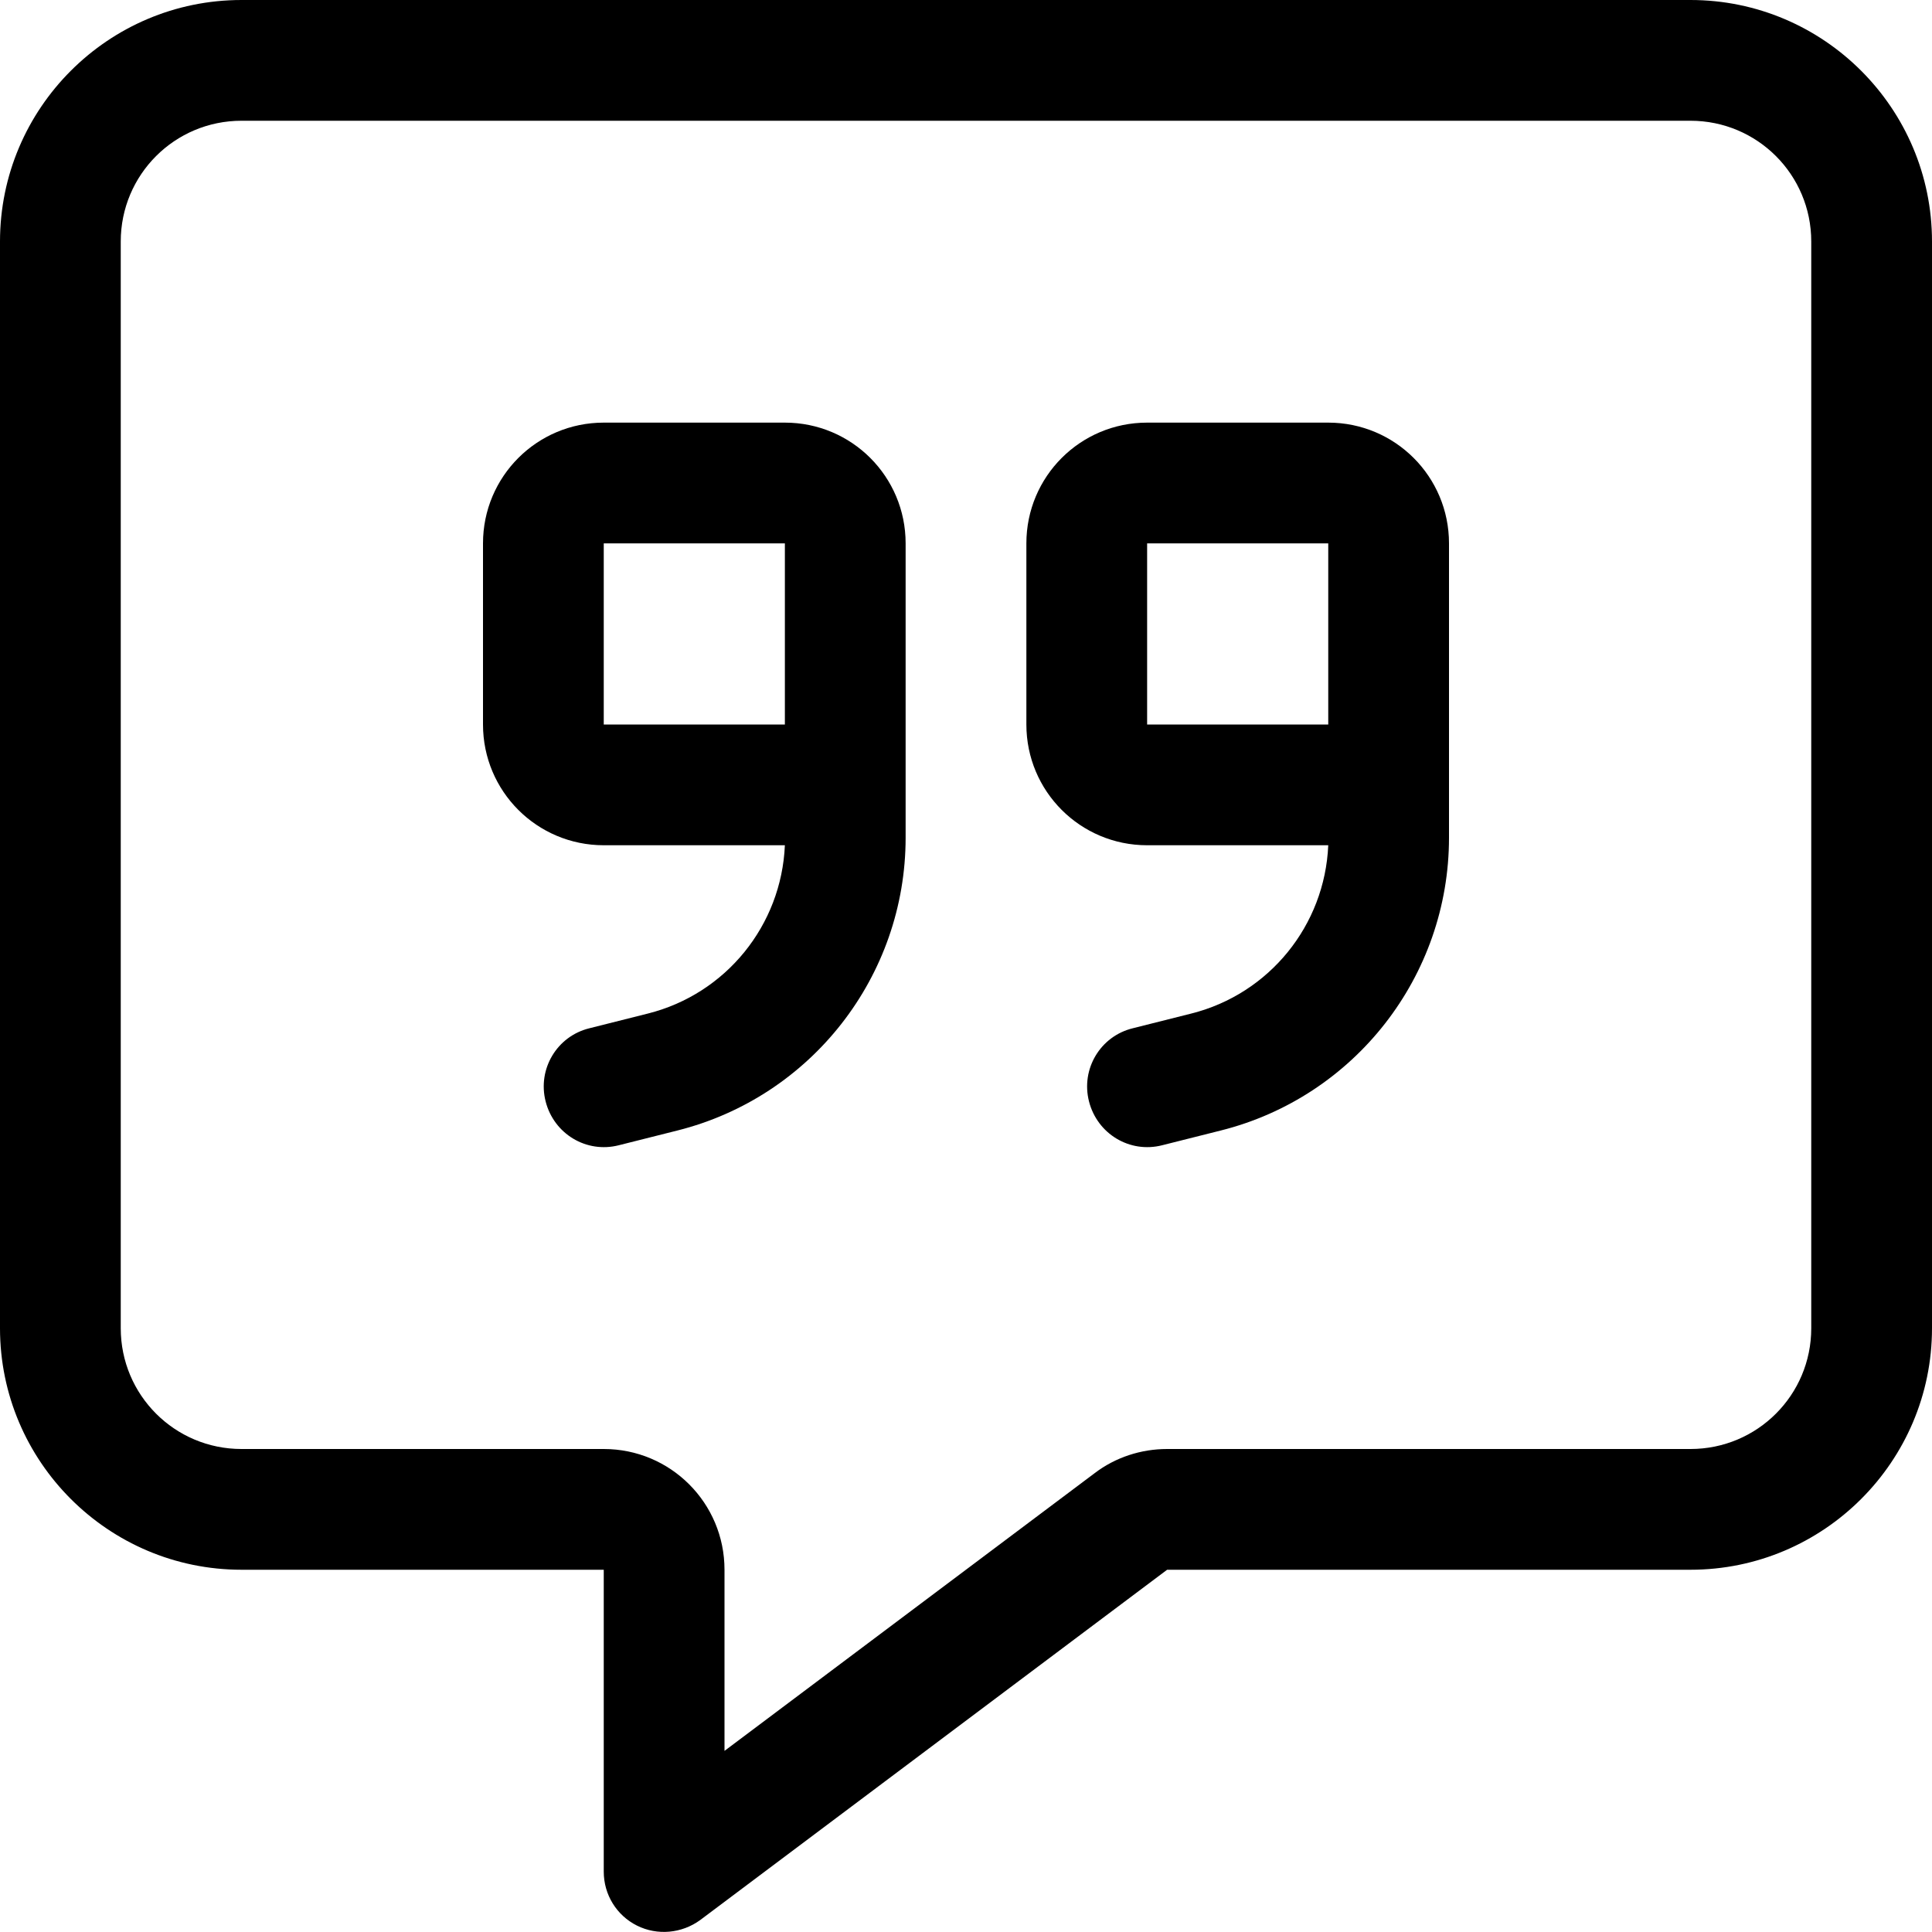 <svg xmlns="http://www.w3.org/2000/svg" viewBox="0 0 512 512"><!--! Font Awesome Pro 6.7.2 by @fontawesome - https://fontawesome.com License - https://fontawesome.com/license (Commercial License) Copyright 2024 Fonticons, Inc. --><path d="M192 416c0-17.7-14.3-32-32-32l-96 0c-17.7 0-32-14.3-32-32L32 64c0-17.7 14.3-32 32-32l384 0c17.7 0 32 14.3 32 32l0 288c0 17.7-14.3 32-32 32l-138.7 0c-6.9 0-13.7 2.2-19.2 6.4L192 464l0-48zM64 0C28.7 0 0 28.7 0 64L0 352c0 35.3 28.7 64 64 64l64 0 32 0 0 32 0 48c0 6.1 3.4 11.6 8.8 14.3s11.9 2.1 16.8-1.5L309.3 416 448 416c35.3 0 64-28.7 64-64l0-288c0-35.3-28.7-64-64-64L64 0zM208 144l0 24 0 24-48 0 0-48 48 0zm-48 80l48 0c-.9 21.2-15.6 39.4-36.3 44.6l-15.5 3.9c-8.6 2.1-13.8 10.8-11.6 19.4s10.8 13.8 19.4 11.6l15.5-3.9C215 290.7 240 258.7 240 222l0-30 0-24 0-24c0-17.7-14.3-32-32-32l-48 0c-17.7 0-32 14.3-32 32l0 48c0 17.7 14.3 32 32 32zm144-80l48 0 0 24 0 24-48 0 0-48zm48 80c-.9 21.2-15.6 39.4-36.3 44.6l-15.5 3.9c-8.6 2.1-13.8 10.8-11.6 19.4s10.8 13.8 19.4 11.6l15.5-3.9C359 290.7 384 258.7 384 222l0-30 0-24 0-24c0-17.7-14.3-32-32-32l-48 0c-17.7 0-32 14.3-32 32l0 48c0 17.7 14.3 32 32 32l48 0z"/></svg>